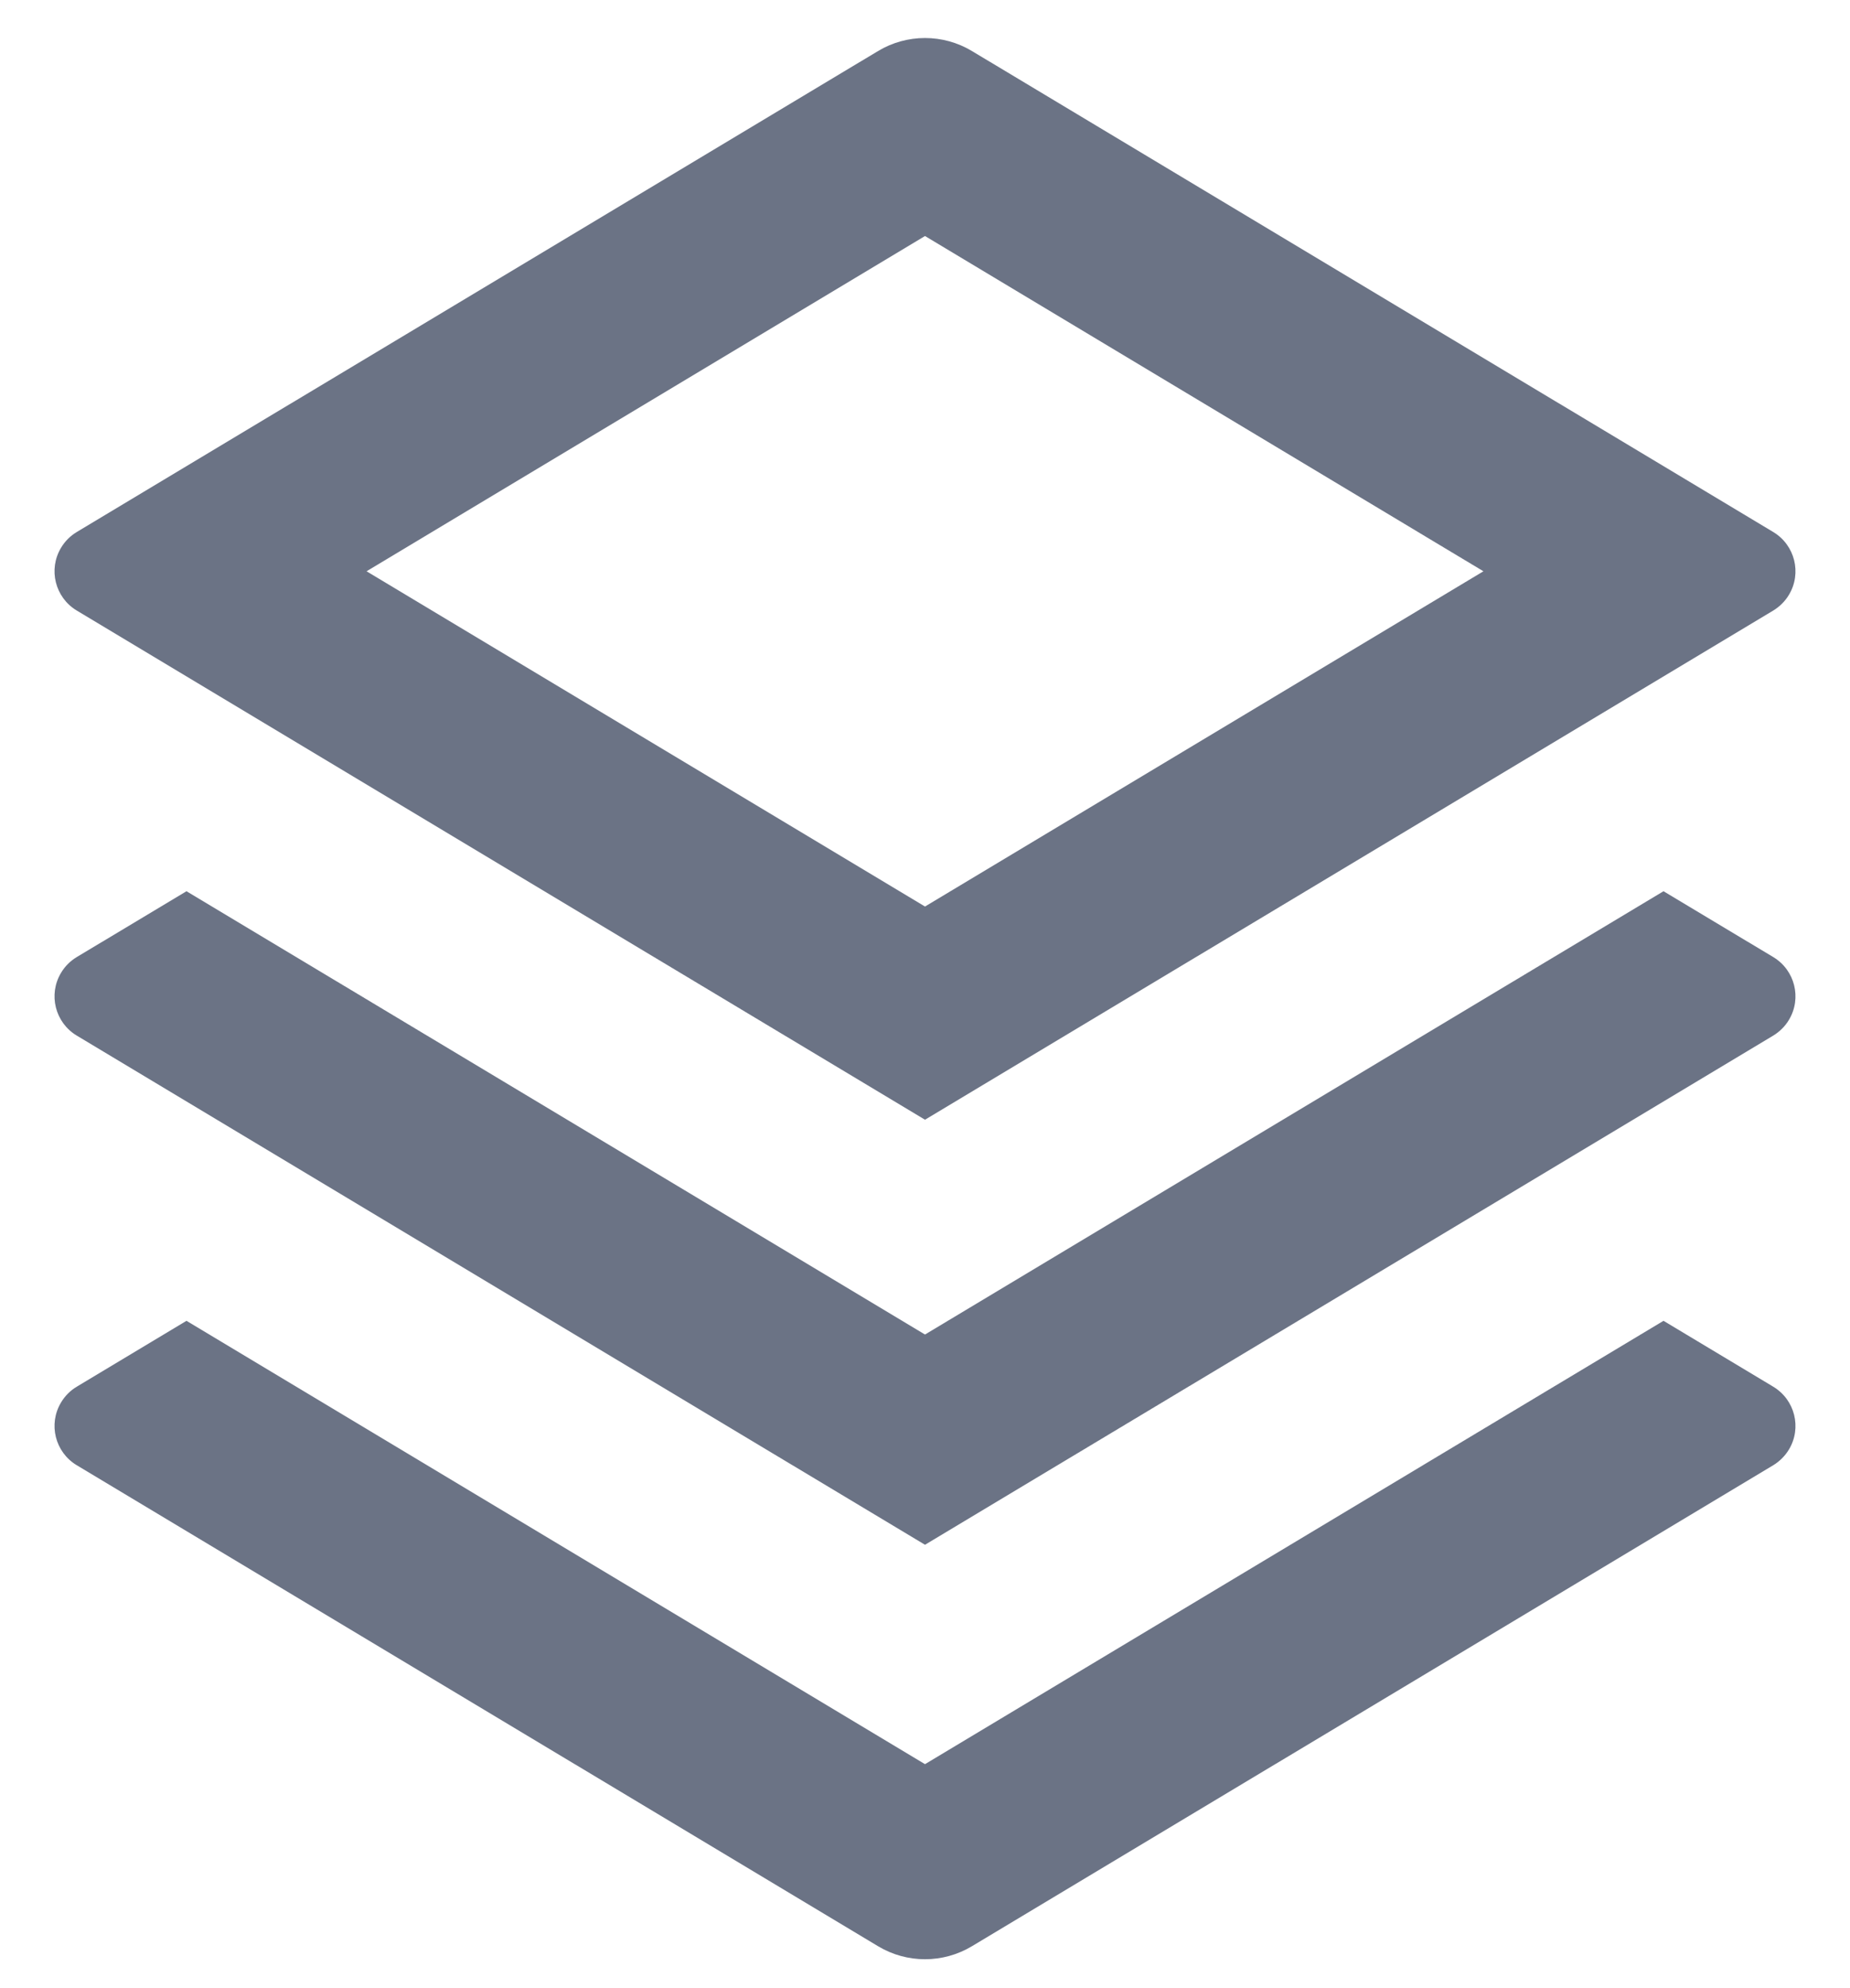 <svg width="27" height="29" viewBox="0 0 27 29" fill="none" xmlns="http://www.w3.org/2000/svg">
<path d="M24.278 19.266L25.881 20.228C26.196 20.418 26.299 20.827 26.109 21.143C26.053 21.236 25.974 21.315 25.881 21.372L14.186 28.388C13.764 28.642 13.236 28.642 12.814 28.388L1.119 21.372C0.804 21.182 0.701 20.773 0.891 20.457C0.947 20.363 1.025 20.284 1.119 20.228L2.722 19.266L13.5 25.733L24.278 19.266ZM24.278 13L25.881 13.961C26.196 14.151 26.299 14.56 26.109 14.876C26.053 14.97 25.974 15.048 25.881 15.105L13.5 22.533L1.119 15.105C0.804 14.915 0.701 14.506 0.891 14.19C0.947 14.096 1.025 14.018 1.119 13.961L2.722 13L13.5 19.466L24.278 13ZM14.186 0.745L25.881 7.761C26.196 7.951 26.299 8.36 26.109 8.676C26.053 8.77 25.974 8.848 25.881 8.905L13.5 16.333L1.119 8.905C0.804 8.715 0.701 8.306 0.891 7.99C0.947 7.896 1.025 7.818 1.119 7.761L12.814 0.745C13.236 0.491 13.764 0.491 14.186 0.745ZM13.5 3.443L5.35 8.333L13.5 13.223L21.65 8.333L13.5 3.443Z" fill="#6B7385"/>
</svg>
